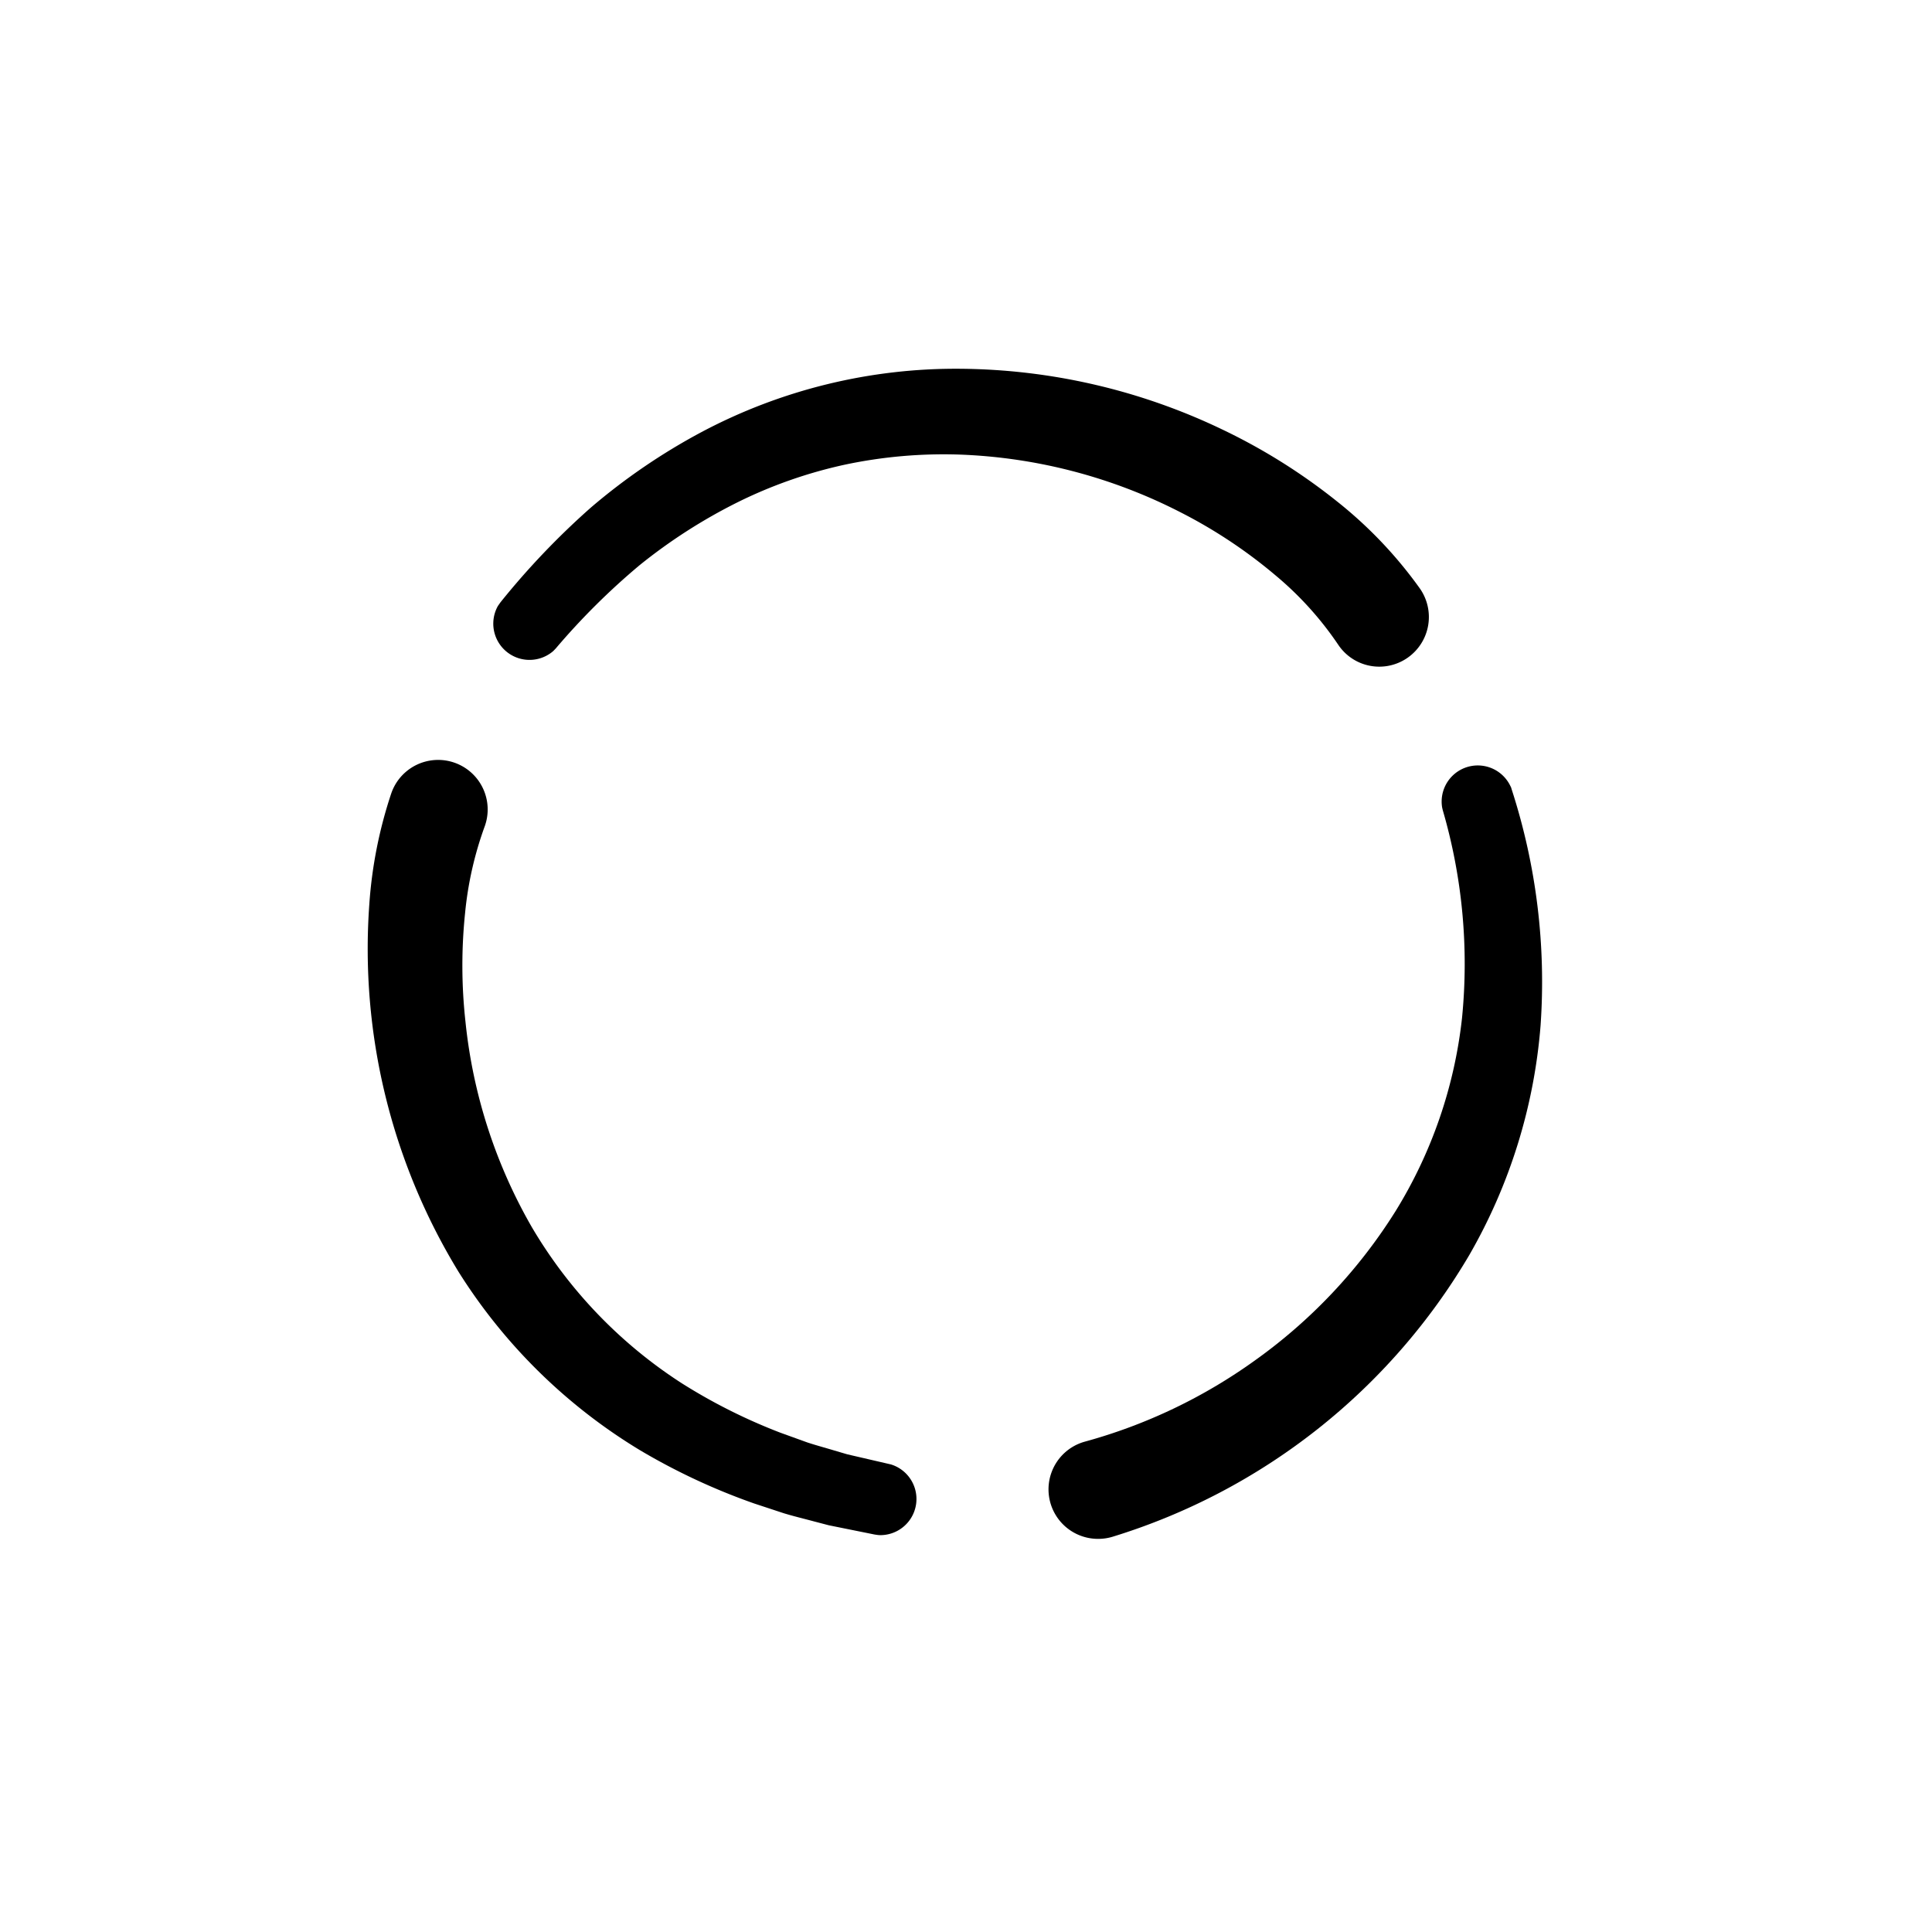 <svg xmlns="http://www.w3.org/2000/svg" xmlns:xlink="http://www.w3.org/1999/xlink" viewBox="0 0 223 223">
  <defs>
    <style>.a{fill:none;}.b{fill:url(#a);}.c{fill:url(#b);}.d{fill:url(#c);}</style>
    <linearGradient id="a" x1="115.807" y1="152.444" x2="34.436" y2="114.499" gradientUnits="userSpaceOnUse">
      <stop offset="0" stop-color="#fff" stop-opacity="0"/>
      <stop offset="0.138" stop-color="#a1a1a1" stop-opacity="0.368"/>
      <stop offset="1"/>
    </linearGradient>
    <linearGradient id="b" x1="82.878" y1="99.657" x2="139.726" y2="42.809" xlink:href="#a"/>
    <linearGradient id="c" x1="149.512" y1="88.35" x2="149.512" y2="177.623" xlink:href="#a"/>
  </defs>
  <circle class="a" cx="111.5" cy="111.5" r="111.5"/>
  <path d="M101.705,177.194a4.001,4.001,0,0,1-.402-.02l-.356-.053-5.276-1.065-1.667-.436c-.408-.11-.788-.208-1.168-.307-.766-.198-1.532-.396-2.29-.624l-.093-.029-3.372-1.111a73.599,73.599,0,0,1-13.192-6.148,63.57,63.57,0,0,1-20.946-20.577A71.508,71.508,0,0,1,42.63,104.347,51.426,51.426,0,0,1,45.165,91.564a5.719,5.719,0,1,1,10.811,3.737q-.027.078-.056.156a40.548,40.548,0,0,0-2.238,9.932,58.859,58.859,0,0,0,.042,12.513,59.666,59.666,0,0,0,7.691,23.79,54.071,54.071,0,0,0,17.294,17.98,64.692,64.692,0,0,0,11.377,5.701l3.099,1.12c.63.208,1.267.392,1.905.576.404.117.808.234,1.21.355l1.5.441,5.034,1.166a4.173,4.173,0,0,1-1.129,8.161Z"/>
  <path d="M159.208,76.949a5.692,5.692,0,0,1-4.744-2.531,38.322,38.322,0,0,0-7.221-7.993,57.217,57.217,0,0,0-10.955-7.28,60.674,60.674,0,0,0-25.518-6.675A55.116,55.116,0,0,0,97.599,53.617a53.45,53.45,0,0,0-12.49,4.371,62.205,62.205,0,0,0-11.297,7.259,80.454,80.454,0,0,0-9.664,9.601l-.29.3A4.183,4.183,0,0,1,57.466,69.95l.301-.429a88.965,88.965,0,0,1,10.454-10.953,71.275,71.275,0,0,1,12.743-8.692A62.606,62.606,0,0,1,110.96,42.565a71.099,71.099,0,0,1,30.081,6.989,68.187,68.187,0,0,1,13.271,8.31,49.674,49.674,0,0,1,9.554,10.031,5.733,5.733,0,0,1-1.35,7.995q-.189.134-.388.253A5.697,5.697,0,0,1,159.208,76.949Z"/>
  <path d="M126.76,177.623a5.714,5.714,0,0,1-1.52-11.228,61.373,61.373,0,0,0,19.613-9.371,60.698,60.698,0,0,0,16.236-17.24,53.538,53.538,0,0,0,7.665-22.291,63.372,63.372,0,0,0-2.227-23.99l-.068-.292a4.17,4.17,0,0,1,7.802-2.633l.149.291.096.312a72.034,72.034,0,0,1,3.314,27.182,63.003,63.003,0,0,1-8.223,26.491,72.467,72.467,0,0,1-41.174,32.523A5.722,5.722,0,0,1,126.76,177.623Z"/>
</svg>

